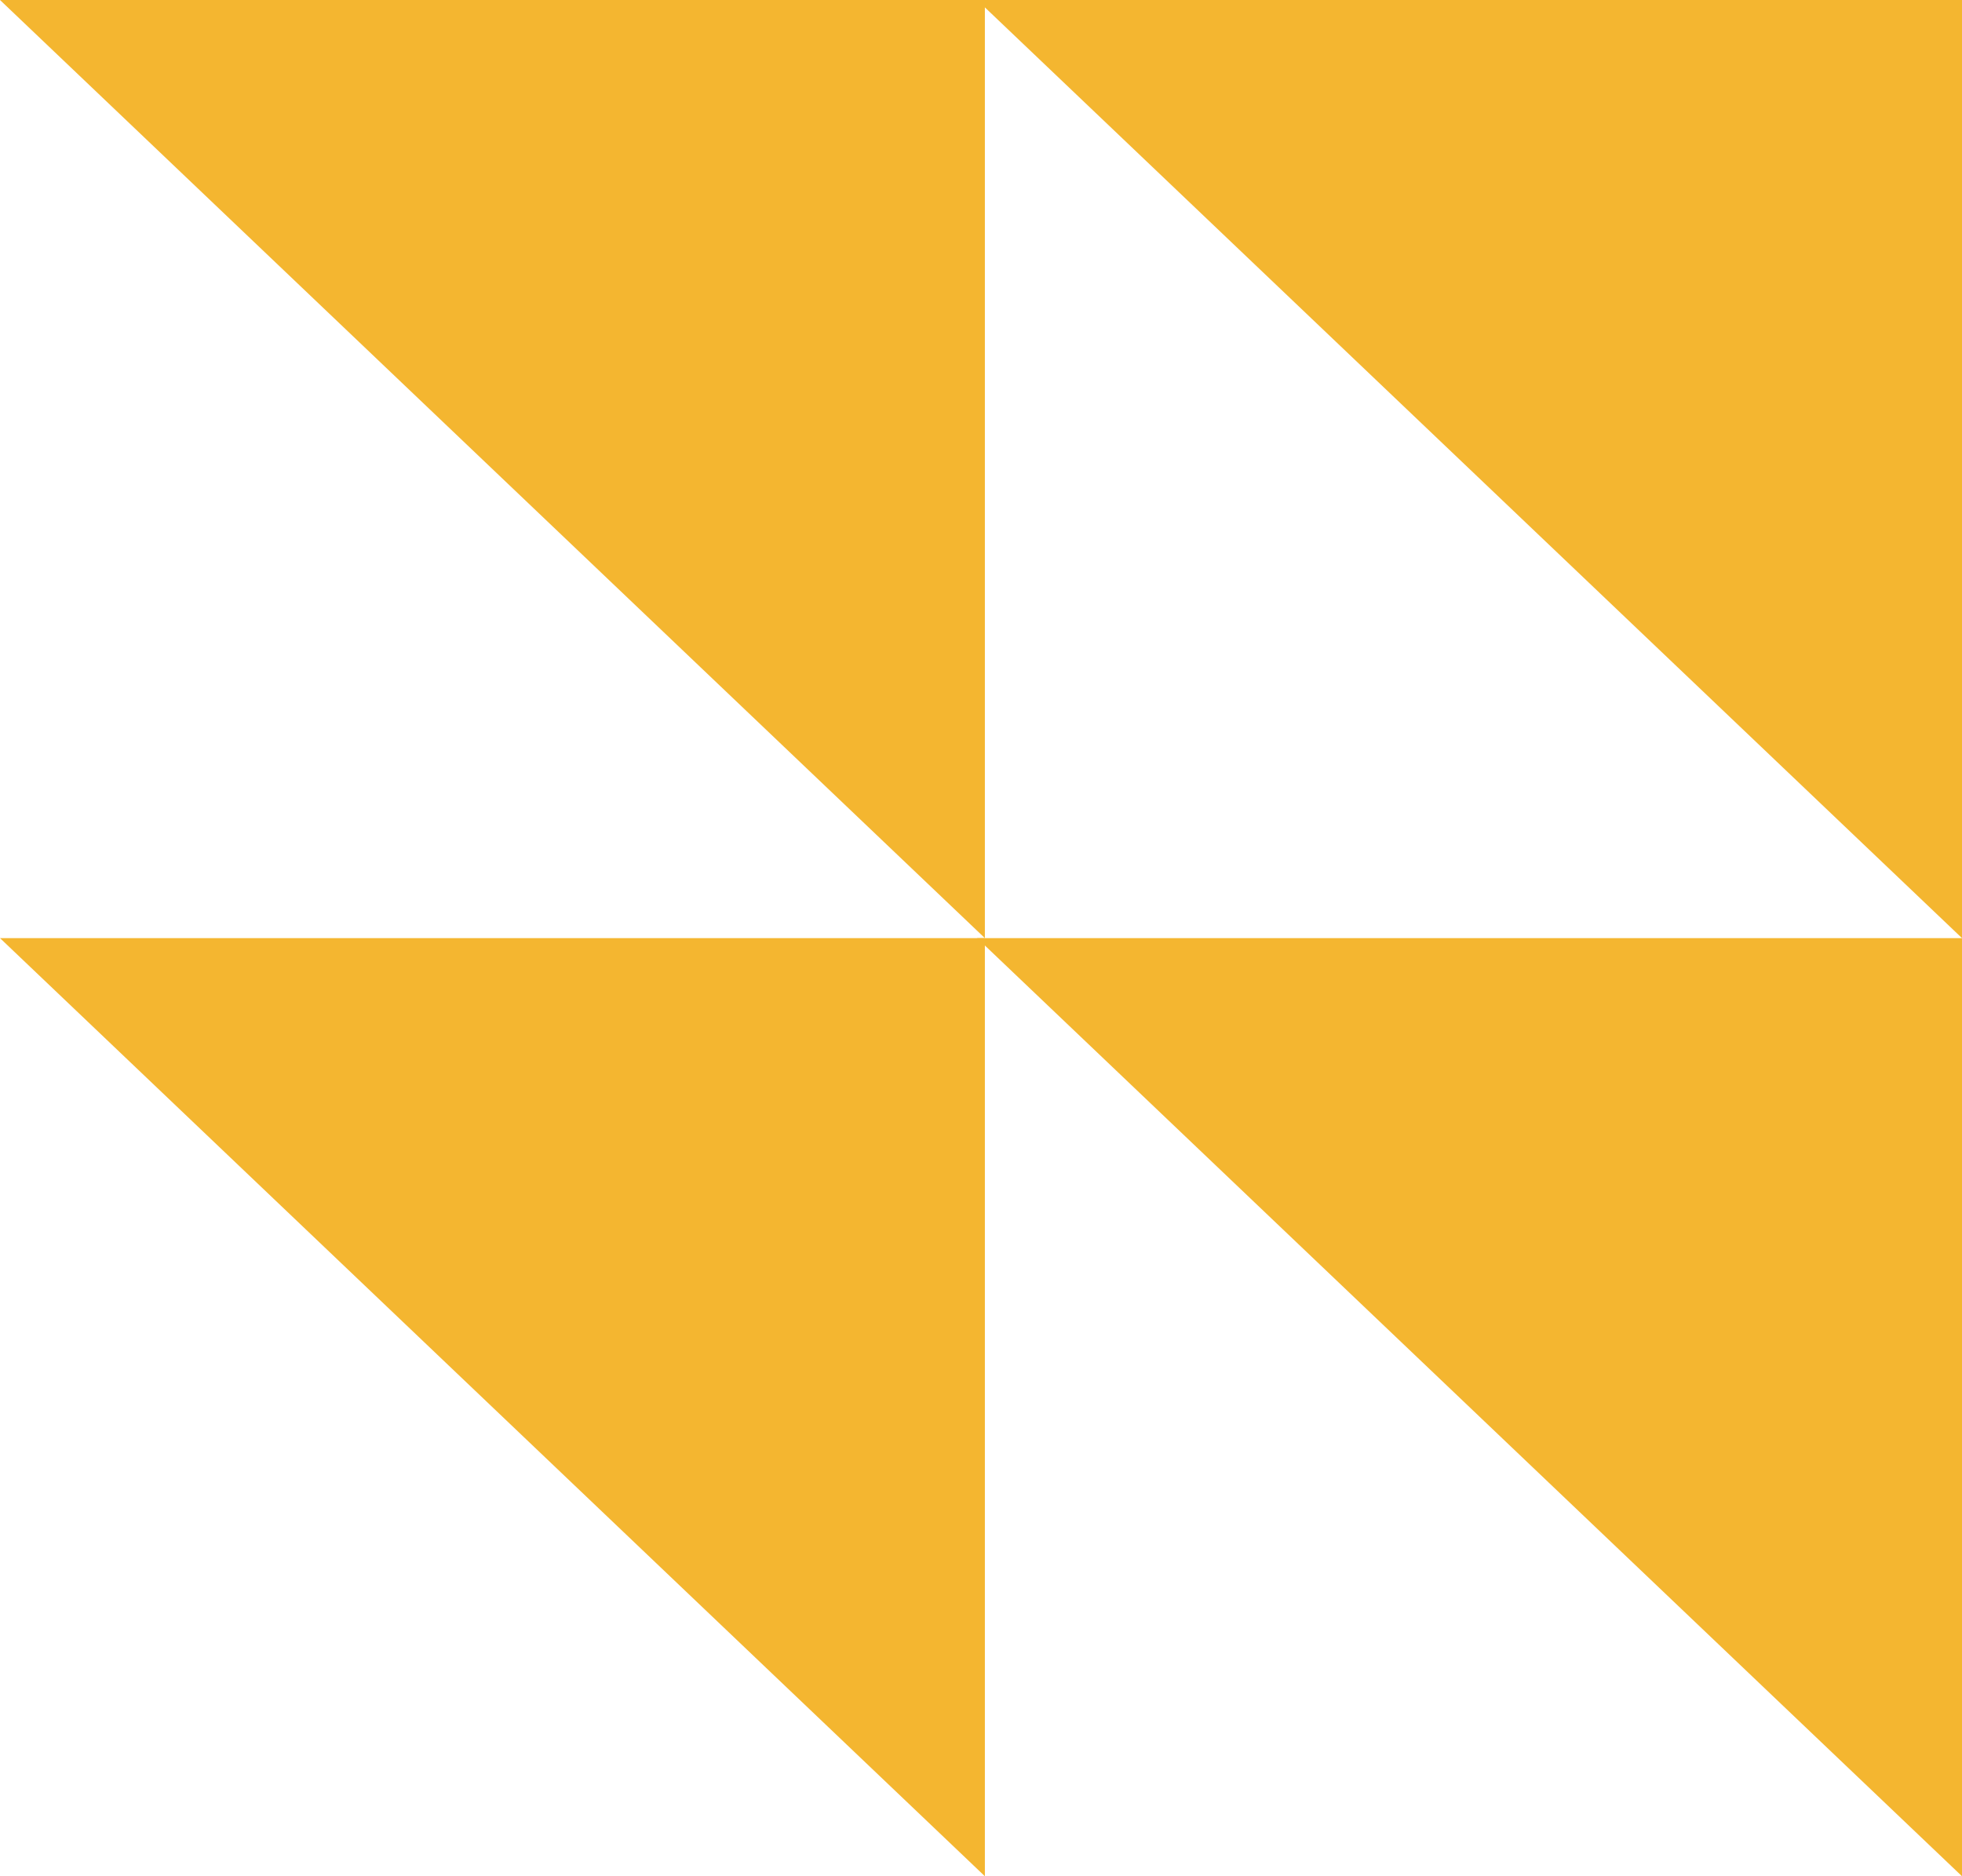<?xml version="1.0" encoding="UTF-8"?> <svg xmlns="http://www.w3.org/2000/svg" width="253" height="242" viewBox="0 0 253 242" fill="none"><path d="M127 121L-4.12559e-06 -2.91977e-06L127 7.62939e-06L127 121Z" fill="#F4B630" style="mix-blend-mode:multiply"></path><path d="M127 242L-4.12559e-06 121L127 121L127 242Z" fill="#F4B630" style="mix-blend-mode:multiply"></path><path d="M253 121L126 -2.91977e-06L253 7.62939e-06L253 121Z" fill="#F4B630" style="mix-blend-mode:multiply"></path><path d="M253 242L126 121L253 121L253 242Z" fill="#F4B630" style="mix-blend-mode:multiply"></path></svg> 